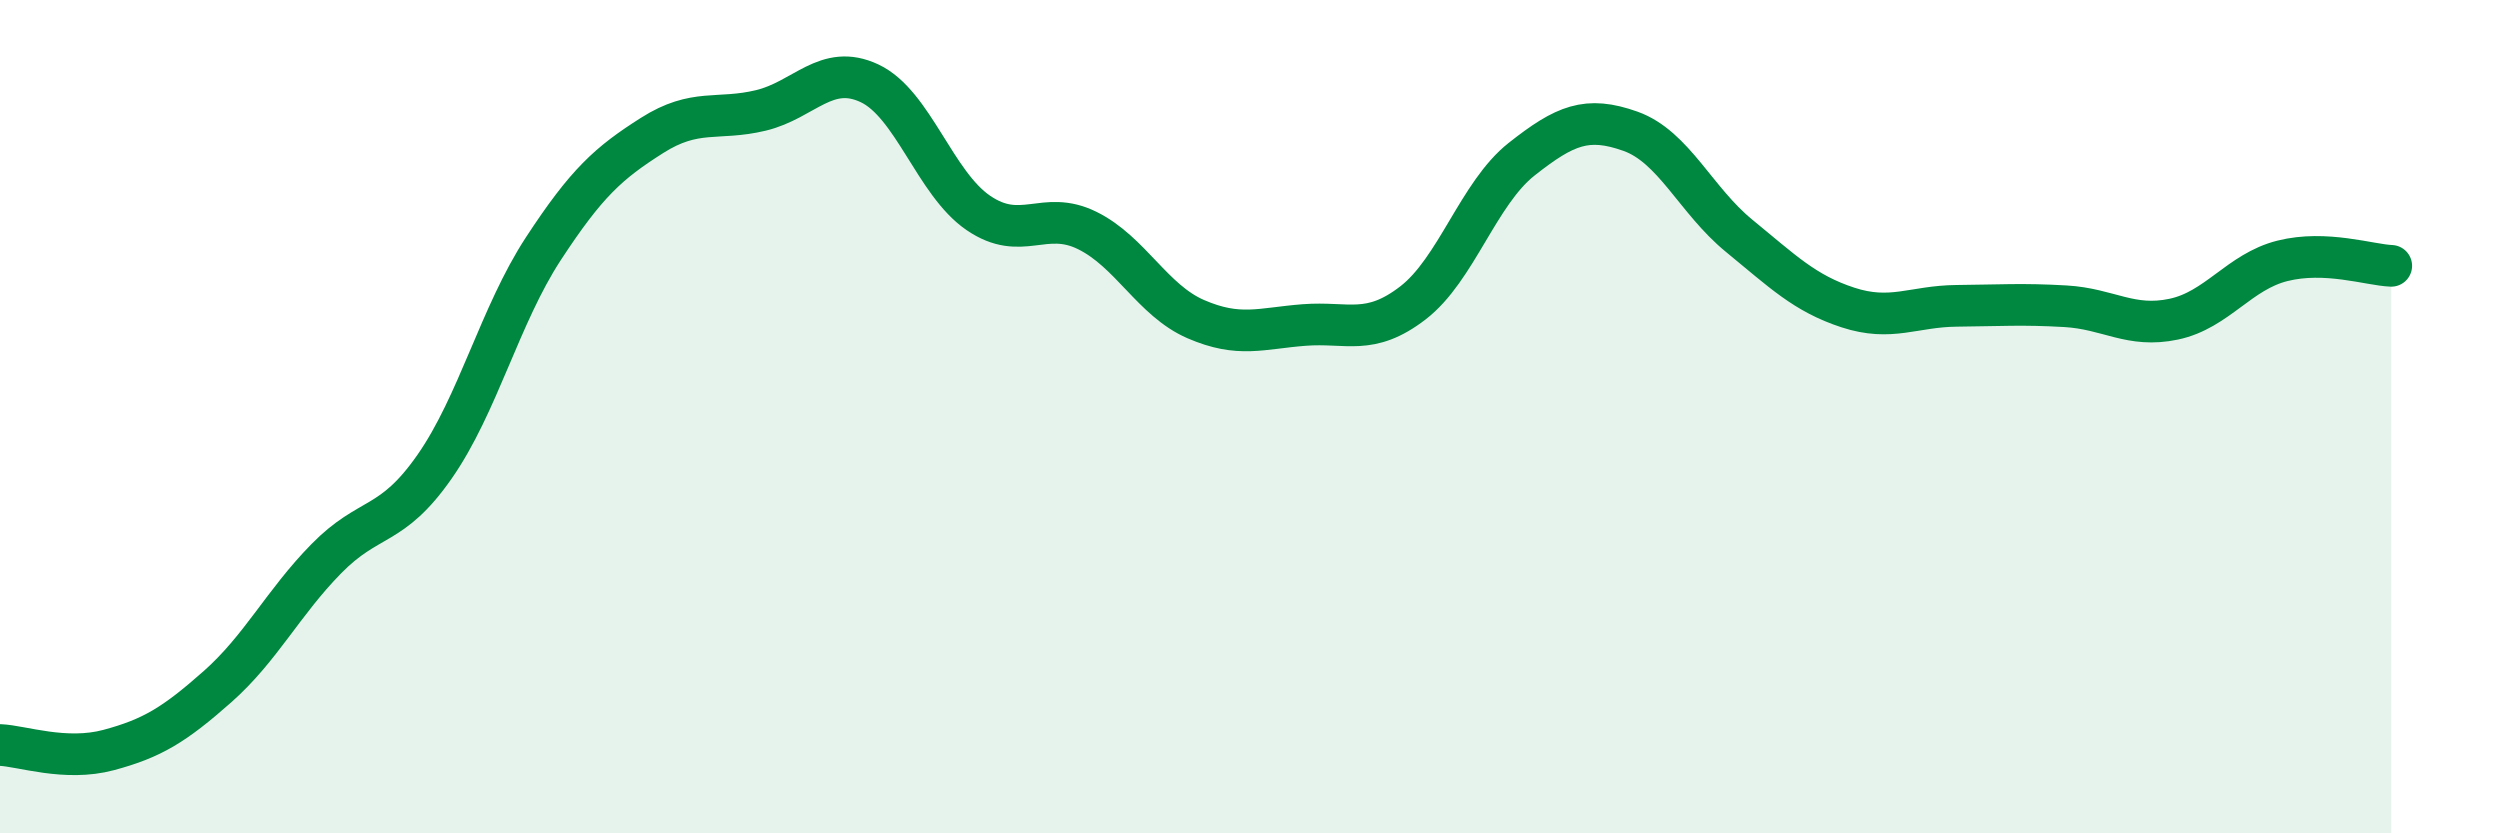 
    <svg width="60" height="20" viewBox="0 0 60 20" xmlns="http://www.w3.org/2000/svg">
      <path
        d="M 0,17.88 C 0.52,17.9 1.57,18.28 2.61,18 C 3.65,17.72 4.18,17.4 5.22,16.48 C 6.26,15.56 6.79,14.47 7.83,13.41 C 8.87,12.35 9.39,12.69 10.43,11.2 C 11.47,9.71 12,7.56 13.04,5.97 C 14.08,4.38 14.61,3.91 15.65,3.25 C 16.69,2.59 17.22,2.9 18.26,2.65 C 19.3,2.4 19.83,1.51 20.87,2 C 21.91,2.49 22.44,4.4 23.48,5.11 C 24.52,5.82 25.05,5.02 26.09,5.53 C 27.13,6.04 27.66,7.21 28.7,7.66 C 29.74,8.11 30.26,7.88 31.3,7.8 C 32.34,7.72 32.87,8.07 33.91,7.27 C 34.95,6.47 35.48,4.64 36.52,3.82 C 37.56,3 38.09,2.78 39.13,3.15 C 40.17,3.52 40.7,4.81 41.74,5.66 C 42.78,6.51 43.31,7.04 44.35,7.38 C 45.39,7.72 45.92,7.35 46.96,7.34 C 48,7.33 48.53,7.29 49.57,7.35 C 50.61,7.41 51.13,7.88 52.17,7.66 C 53.21,7.44 53.74,6.52 54.78,6.26 C 55.82,6 56.87,6.36 57.39,6.38L57.39 20L0 20Z"
        fill="#008740"
        opacity="0.1"
        stroke-linecap="round"
        stroke-linejoin="round"
      />
      <path
        d="M 0,17.88 C 0.52,17.9 1.57,18.28 2.61,18 C 3.65,17.72 4.18,17.4 5.22,16.48 C 6.26,15.56 6.79,14.47 7.83,13.41 C 8.87,12.35 9.39,12.69 10.43,11.2 C 11.47,9.71 12,7.56 13.04,5.97 C 14.08,4.38 14.61,3.91 15.65,3.25 C 16.69,2.59 17.22,2.9 18.26,2.65 C 19.3,2.4 19.83,1.51 20.87,2 C 21.91,2.49 22.44,4.4 23.48,5.11 C 24.52,5.82 25.05,5.02 26.09,5.53 C 27.13,6.04 27.66,7.21 28.7,7.66 C 29.74,8.11 30.26,7.88 31.3,7.8 C 32.34,7.72 32.87,8.07 33.91,7.27 C 34.95,6.47 35.48,4.64 36.52,3.82 C 37.56,3 38.09,2.78 39.13,3.15 C 40.17,3.52 40.7,4.81 41.74,5.66 C 42.78,6.51 43.31,7.04 44.35,7.38 C 45.39,7.72 45.92,7.35 46.96,7.34 C 48,7.33 48.53,7.29 49.57,7.35 C 50.61,7.41 51.13,7.88 52.17,7.66 C 53.21,7.44 53.74,6.52 54.78,6.26 C 55.82,6 56.87,6.36 57.39,6.38"
        stroke="#008740"
        stroke-width="1"
        fill="none"
        stroke-linecap="round"
        stroke-linejoin="round"
      />
    </svg>
  